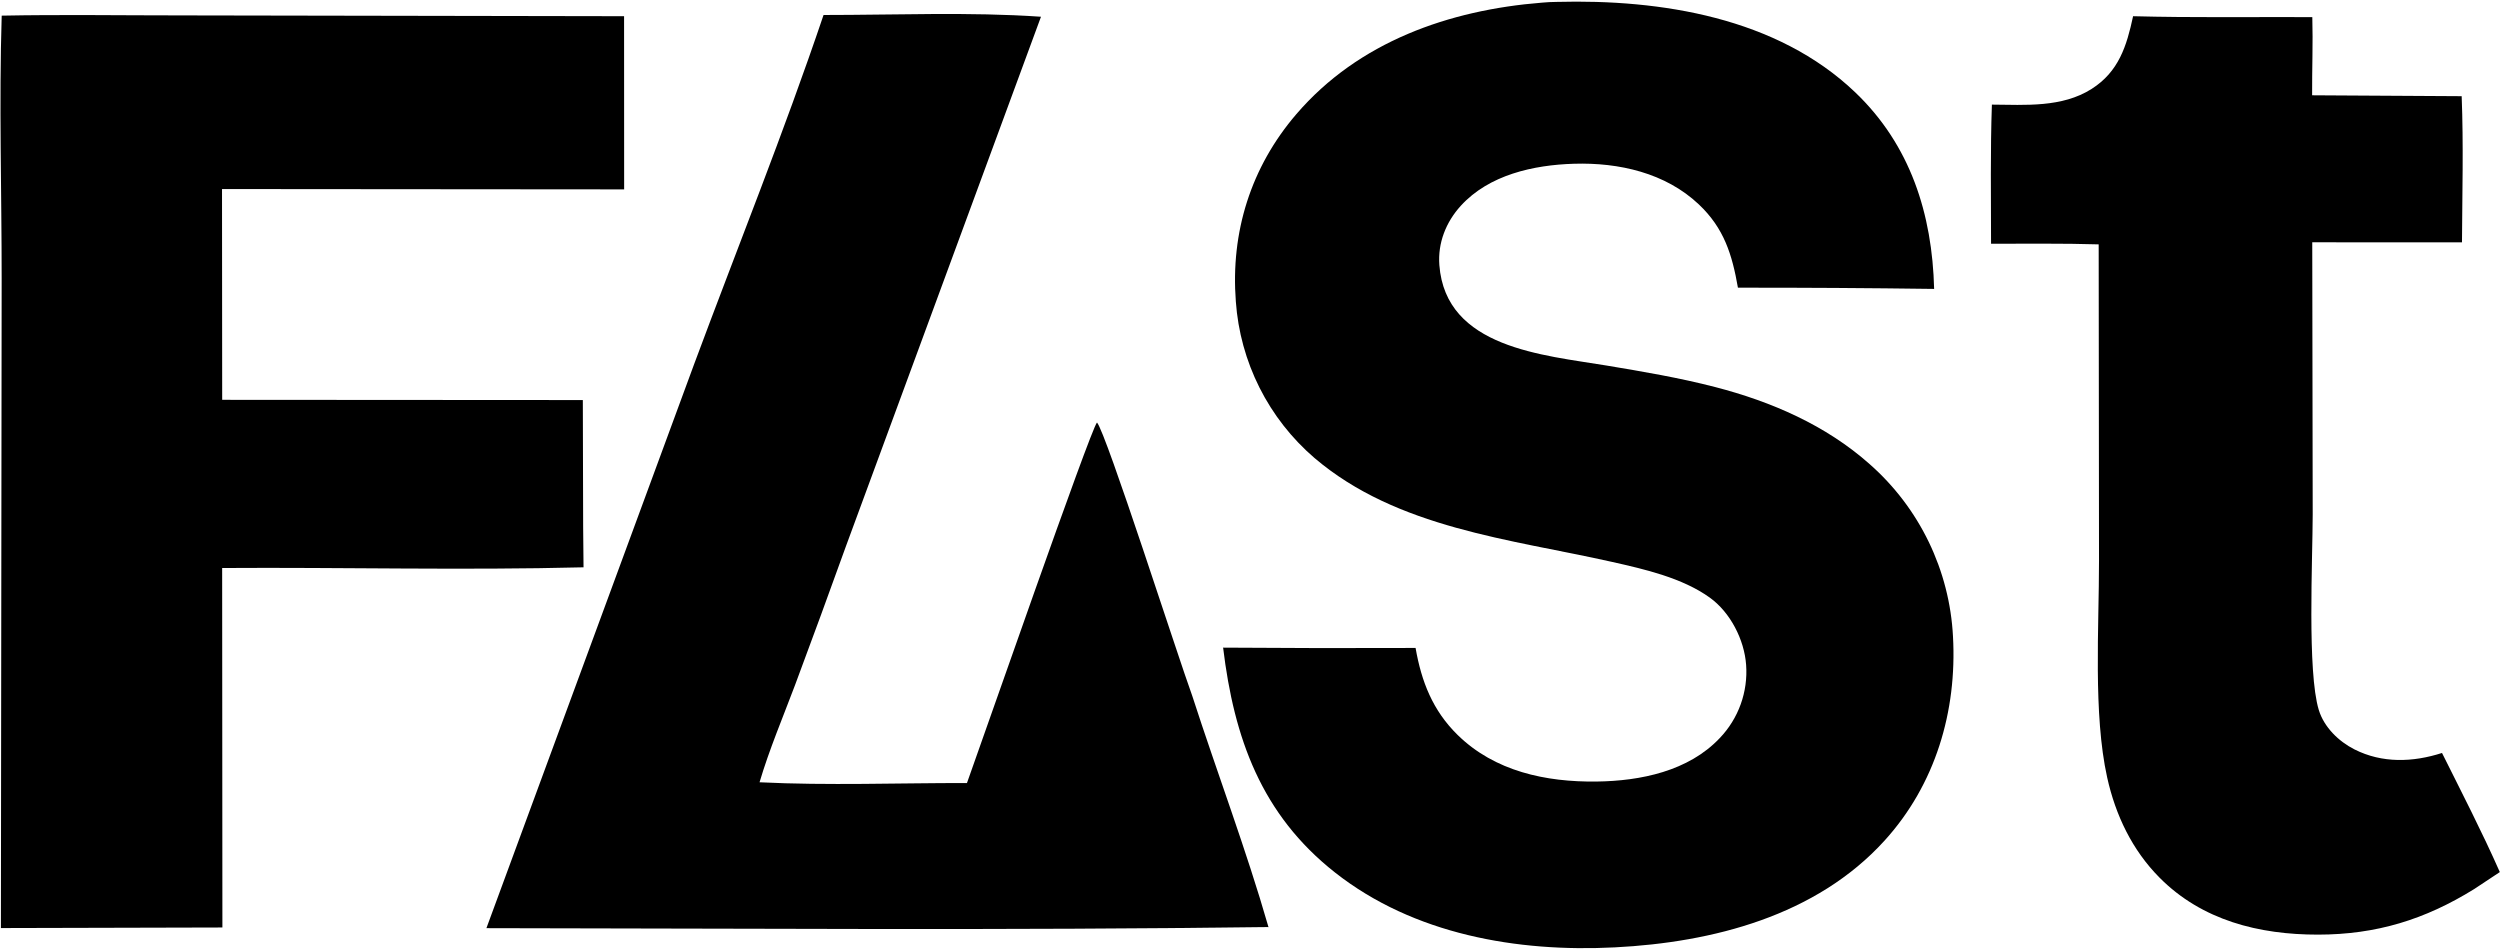 <svg width="669" height="254" viewBox="0 0 669 254" fill="none" xmlns="http://www.w3.org/2000/svg">
<path d="M570.815 4.338C586.774 4.763 602.808 4.514 618.775 4.578C618.974 11.527 618.687 18.539 618.723 25.499L658.743 25.741C659.248 38.725 658.902 51.849 658.827 64.844L618.759 64.839L618.879 137.616C618.865 149.641 617.393 179.777 620.506 189.982C621.911 194.59 625.827 198.401 630.041 200.533C637.5 204.307 645.717 203.992 653.482 201.494C658.736 212.04 664.192 222.591 668.951 233.367L662.082 237.917C648.897 246.09 635.891 250.094 620.303 250.107C604.539 250.12 589.243 246.311 577.869 234.833C570.558 227.455 566.117 218.138 563.881 208.063C560.11 191.07 561.709 167.768 561.696 150.055L561.607 65.395C552.021 65.098 542.396 65.244 532.805 65.222C532.799 52.822 532.599 40.388 533.03 27.994C541.983 28.063 551.786 28.823 559.697 23.808C566.995 19.182 569.11 12.28 570.815 4.338Z" fill="black"/>
<path d="M220.382 4.013C239.64 4.02 259.379 3.155 278.567 4.479L226.388 146.131C221.917 158.559 217.37 170.96 212.748 183.333C209.515 191.932 205.863 200.53 203.253 209.337C221.604 210.244 240.361 209.519 258.758 209.54C262.208 200.002 291.879 114.769 293.555 113.064C295.962 115.669 315.244 175.842 319.063 186.26C325.727 206.869 333.46 227.262 339.439 248.07C269.713 249.008 199.898 248.452 130.163 248.376L185.767 97.4C197.319 66.292 209.764 35.458 220.382 4.013Z" fill="black"/>
<path d="M0.455 4.186C16.561 3.869 32.707 4.128 48.817 4.123L167.003 4.337L167.022 50.68L59.411 50.59L59.457 106.994L155.965 107.055L156.053 141.08L156.154 151.813C123.971 152.64 91.651 151.78 59.449 152L59.514 248.196L0.243 248.348L0.443 74.633C0.452 51.188 -0.269 27.612 0.455 4.186Z" fill="black"/>
<path d="M412.645 0.707C413.944 0.561 415.239 0.545 416.544 0.51C444.479 -0.235 475.506 4.68 496.476 24.728C511.215 38.82 517.068 57.258 517.574 77.314C500.073 77.077 482.572 76.967 465.069 76.984C463.525 68.124 461.353 61.082 454.626 54.715C445.672 46.24 433.196 43.454 421.174 43.82C410.38 44.148 398.469 46.768 390.906 55.072C386.941 59.425 384.723 65.023 385.172 70.94C386.858 93.165 413.049 95.009 429.93 97.821C439.685 99.447 449.38 101.091 458.964 103.57C474.031 107.467 488.607 113.792 500.329 124.209C501.152 124.934 501.956 125.678 502.741 126.442C503.526 127.207 504.292 127.99 505.039 128.793C505.786 129.596 506.512 130.416 507.217 131.255C507.922 132.094 508.607 132.95 509.27 133.823C509.933 134.696 510.573 135.585 511.192 136.49C511.811 137.395 512.406 138.314 512.979 139.249C513.552 140.183 514.102 141.131 514.627 142.093C515.152 143.055 515.654 144.029 516.131 145.016C516.608 146.003 517.06 147.002 517.487 148.011C517.914 149.02 518.316 150.04 518.693 151.069C519.07 152.098 519.42 153.136 519.745 154.183C520.07 155.23 520.368 156.285 520.64 157.346C520.913 158.408 521.158 159.476 521.377 160.55C521.596 161.624 521.789 162.703 521.954 163.786C522.119 164.87 522.257 165.957 522.368 167.047C522.479 168.138 522.563 169.23 522.62 170.325C523.726 190.337 517.913 209.961 504.311 224.943C486.028 245.08 458.339 252.187 432.125 253.516C405.974 254.86 378.308 250.043 357.28 233.506C337.514 217.962 330.226 197.491 327.305 173.306C344.472 173.439 361.64 173.468 378.808 173.392C380.381 182.405 383.395 190.121 390.029 196.64C399.982 206.42 413.679 209.311 427.241 209.142C438.968 208.995 451.854 206.382 460.225 197.489C460.533 197.166 460.832 196.836 461.123 196.498C461.414 196.16 461.696 195.815 461.969 195.462C462.242 195.109 462.505 194.75 462.759 194.384C463.013 194.017 463.257 193.644 463.492 193.265C463.726 192.886 463.95 192.501 464.165 192.11C464.38 191.719 464.584 191.323 464.778 190.922C464.971 190.52 465.154 190.114 465.327 189.703C465.5 189.292 465.662 188.876 465.813 188.457C465.964 188.037 466.104 187.614 466.233 187.187C466.362 186.76 466.479 186.33 466.586 185.897C466.693 185.464 466.788 185.029 466.871 184.591C466.955 184.153 467.028 183.713 467.089 183.272C467.15 182.83 467.199 182.387 467.236 181.943C467.274 181.498 467.3 181.053 467.315 180.608C467.33 180.162 467.333 179.716 467.324 179.271C467.315 178.825 467.295 178.38 467.263 177.935C466.788 171.191 463.034 163.859 457.518 159.907C450.134 154.617 440.079 152.321 431.353 150.36C404.135 144.244 373.849 141.382 351.738 122.543C350.979 121.89 350.236 121.219 349.509 120.529C348.783 119.84 348.074 119.132 347.382 118.407C346.691 117.682 346.018 116.941 345.363 116.184C344.708 115.426 344.073 114.652 343.456 113.863C342.839 113.074 342.242 112.269 341.665 111.45C341.088 110.631 340.532 109.799 339.996 108.953C339.46 108.106 338.945 107.247 338.452 106.376C337.959 105.504 337.487 104.62 337.037 103.725C336.588 102.83 336.16 101.925 335.755 101.009C335.35 100.093 334.968 99.167 334.609 98.232C334.25 97.297 333.914 96.354 333.601 95.402C333.288 94.451 332.999 93.492 332.734 92.526C332.469 91.56 332.227 90.588 332.009 89.611C331.792 88.633 331.599 87.65 331.43 86.663C331.261 85.676 331.117 84.685 330.997 83.69C330.877 82.696 330.782 81.699 330.711 80.7C329.281 62.109 334.736 44.718 346.904 30.543C363.533 11.171 387.784 2.676 412.645 0.707Z" fill="black"/>
</svg>
